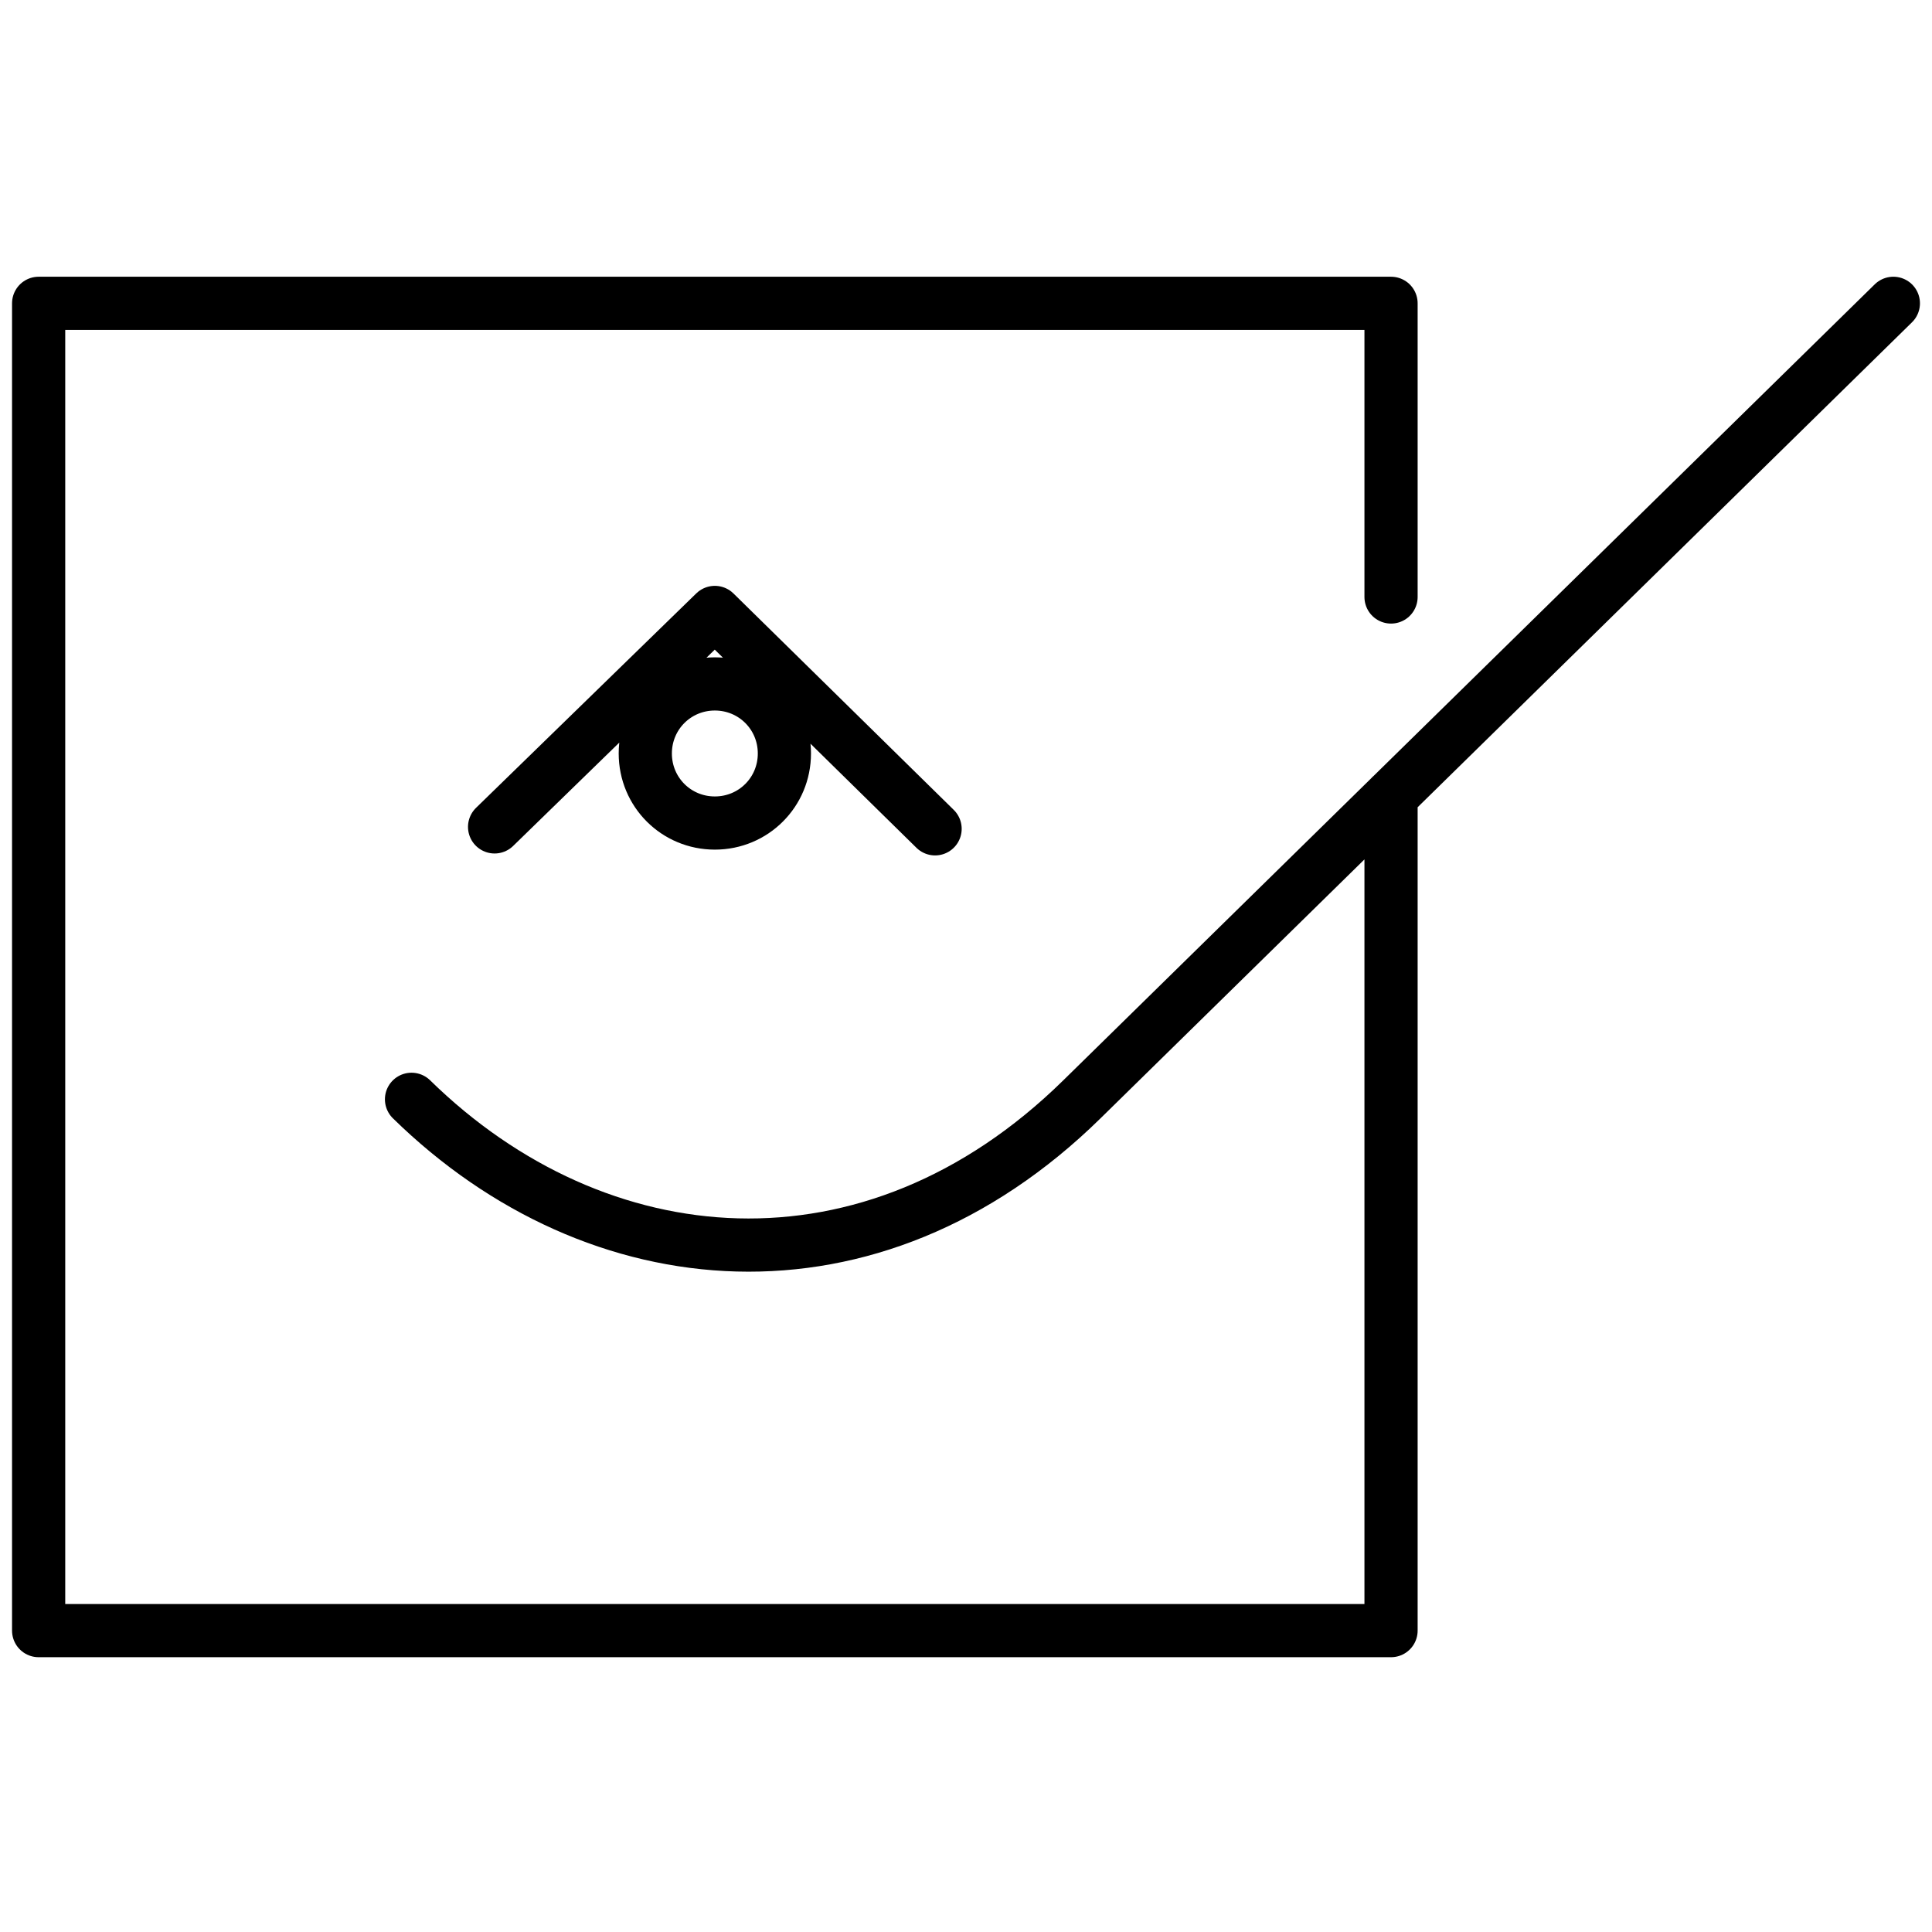 <?xml version="1.0" encoding="utf-8"?>
<!-- Generator: Adobe Illustrator 23.0.4, SVG Export Plug-In . SVG Version: 6.00 Build 0)  -->
<svg version="1.1" xmlns="http://www.w3.org/2000/svg" xmlns:xlink="http://www.w3.org/1999/xlink" x="0px" y="0px" width="100px"
	 height="100px" viewBox="0 0 100 100" style="enable-background:new 0 0 100 100;" xml:space="preserve">
<style type="text/css">
	.st0{fill:none;stroke:#000000;stroke-width:3.768;stroke-linecap:round;stroke-linejoin:round;stroke-miterlimit:10;}
	.st1{fill:none;stroke:#000000;stroke-linecap:round;stroke-linejoin:round;stroke-miterlimit:10;}
	.st2{fill:none;stroke:#000000;stroke-width:3.767;stroke-linecap:round;stroke-linejoin:round;stroke-miterlimit:10;}
	.st3{fill:none;stroke:#000000;stroke-width:3.366;stroke-linecap:round;stroke-linejoin:round;stroke-miterlimit:10;}
	.st4{fill:none;stroke:#000000;stroke-width:3.788;stroke-linecap:round;stroke-linejoin:round;stroke-miterlimit:10;}
	.st5{fill:none;stroke:#000000;stroke-width:3.786;stroke-linecap:round;stroke-linejoin:round;stroke-miterlimit:10;}
	.st6{fill:none;stroke:#000000;stroke-width:2.822;stroke-linecap:round;stroke-linejoin:round;stroke-miterlimit:10;}
	.st7{fill:none;stroke:#000000;stroke-width:2.753;stroke-linecap:round;stroke-linejoin:round;stroke-miterlimit:10;}
</style>
<g id="Pfeile">
</g>
<g id="Konzeption">
</g>
<g id="Sitemap">
</g>
<g id="Mockup">
</g>
<g id="Programmierung">
</g>
<g id="Testing">
	<g>
		<path class="st7" d="M40.6,39c0,2-1.6,3.6-3.6,3.6c-2,0-3.6-1.6-3.6-3.6c0-2,1.6-3.6,3.6-3.6C39,35.4,40.6,37,40.6,39z M25.6,42.8
			L37,31.7l11.4,11.2 M98,15.7L56,56.9c-10.9,10.7-25.1,9.4-34.7,0 M72,41.2v43.2H2V15.7h70v15.2"/>
	</g>
</g>
<g id="Training">
</g>
</svg>

